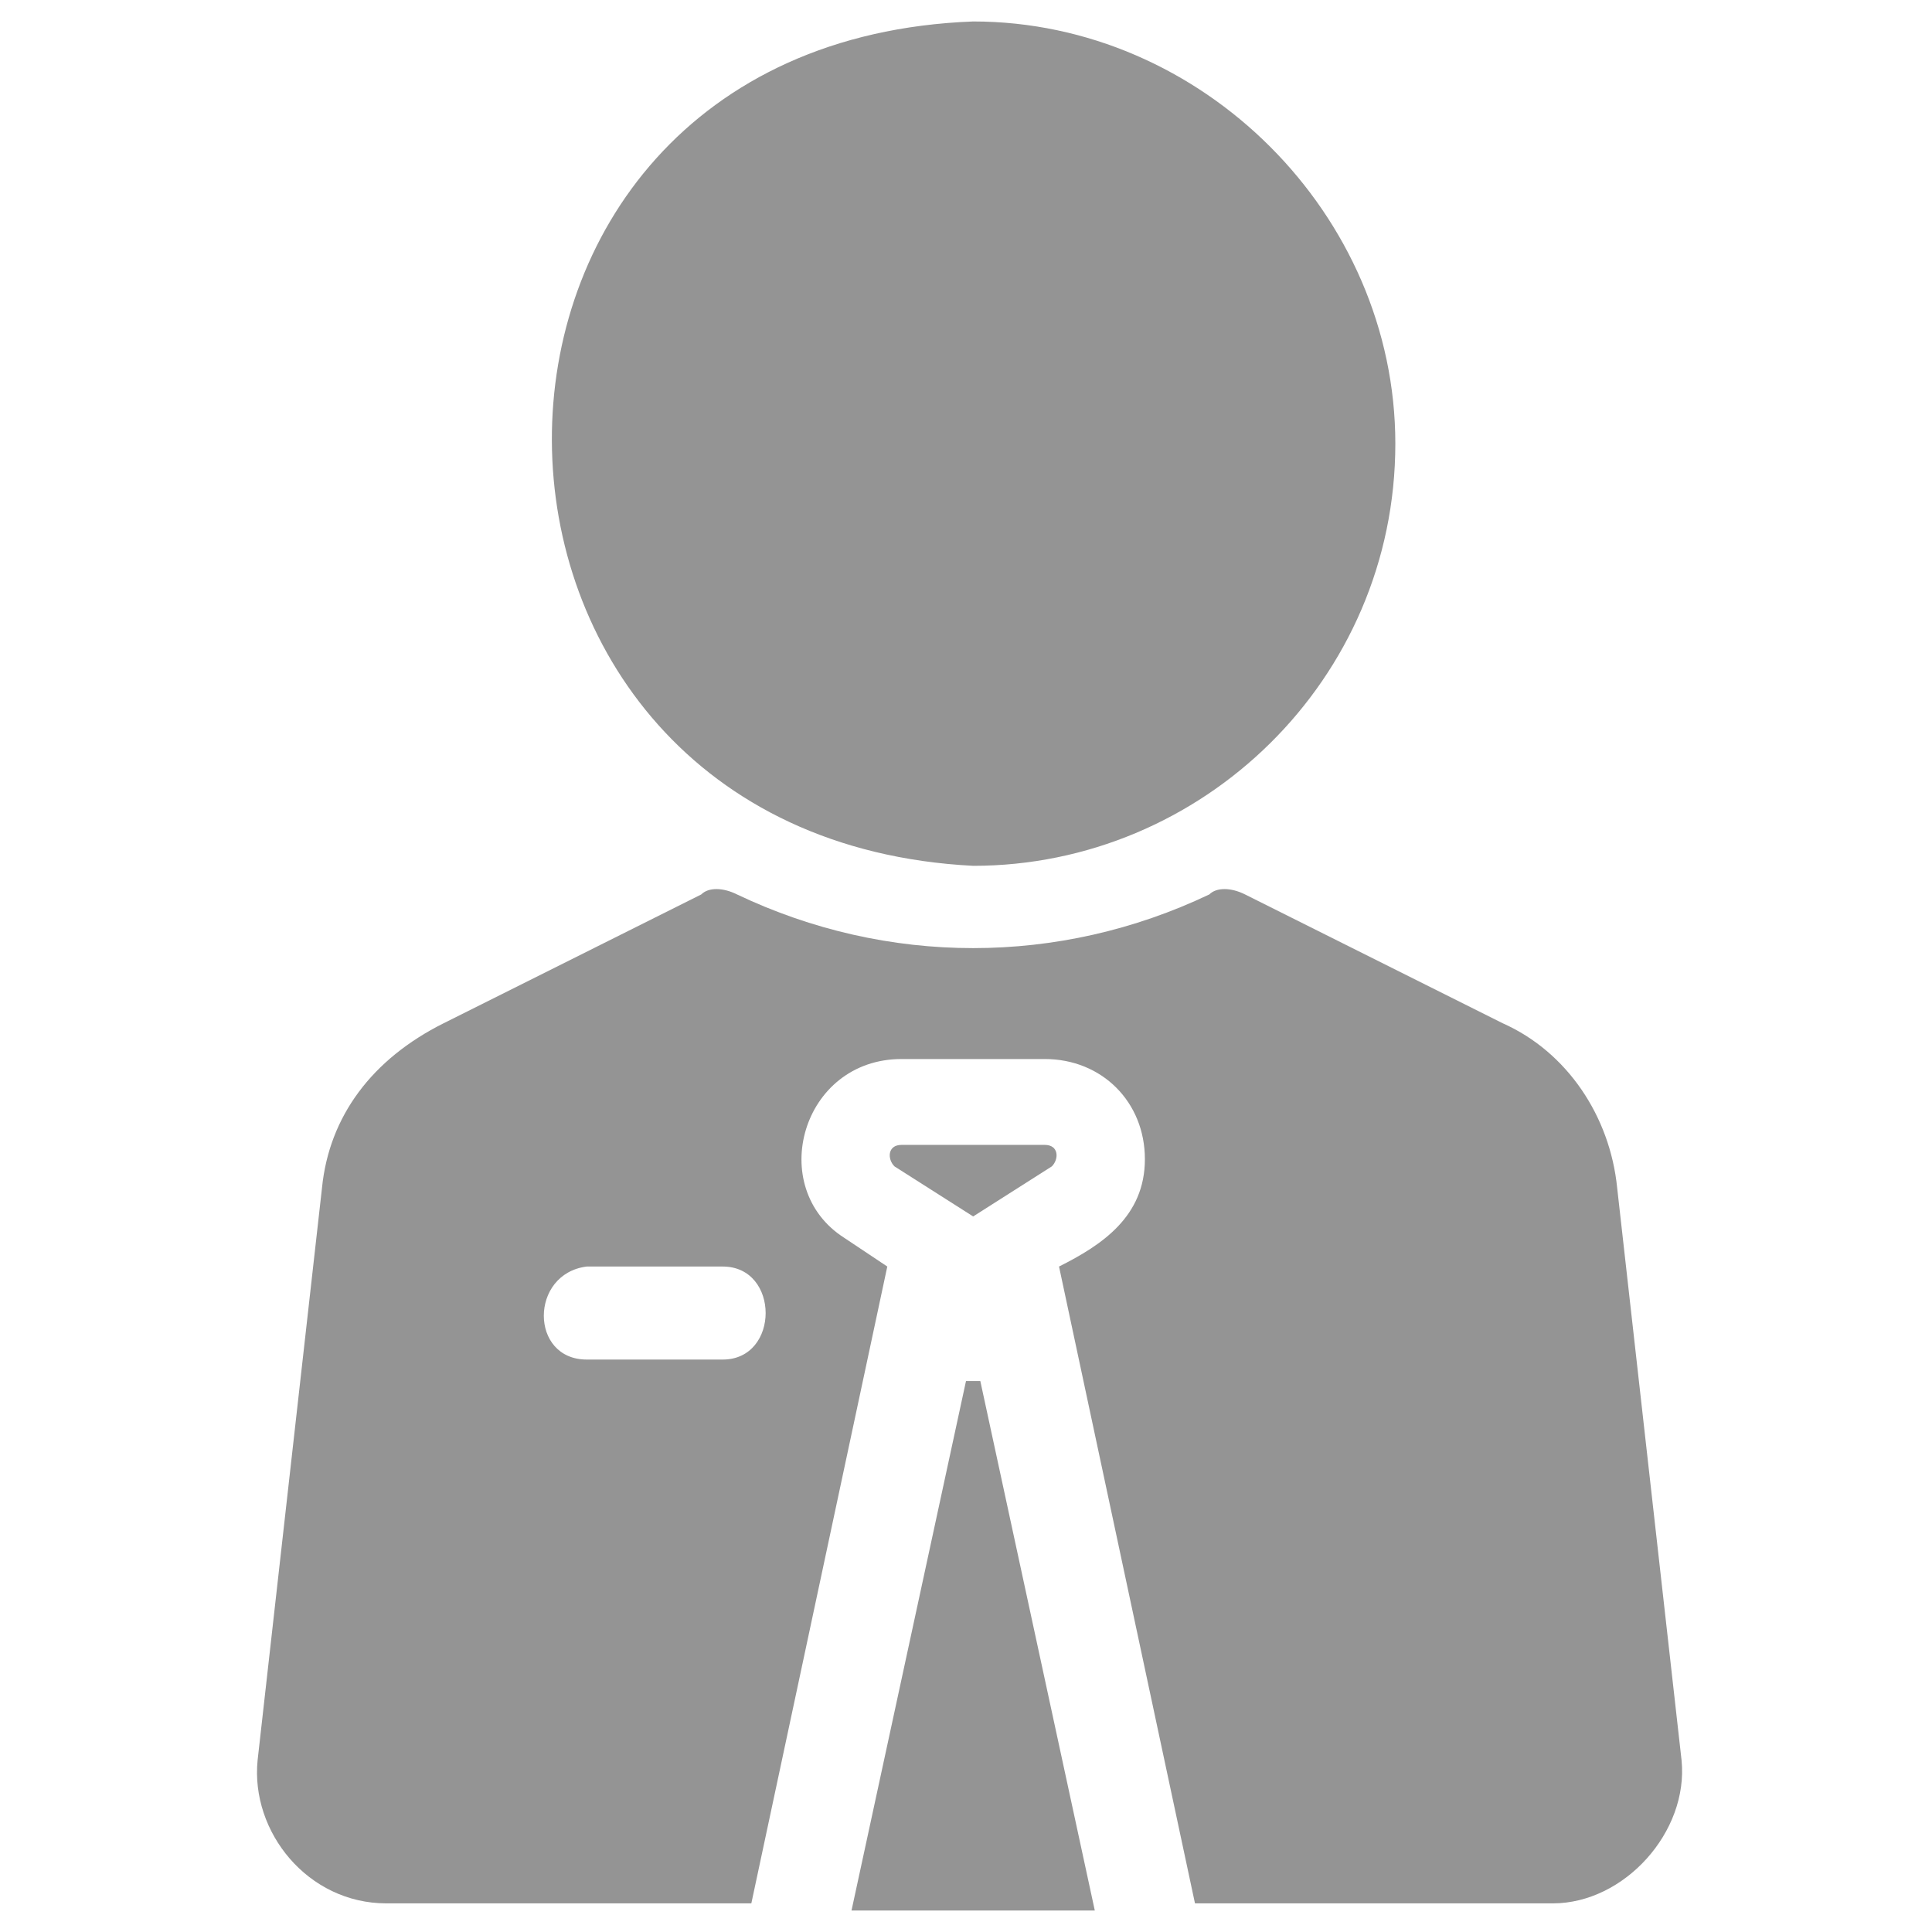 <?xml version="1.0" encoding="utf-8"?>
<!-- Generator: Adobe Illustrator 28.0.0, SVG Export Plug-In . SVG Version: 6.00 Build 0)  -->
<svg version="1.1" id="_圖層_2" xmlns="http://www.w3.org/2000/svg" xmlns:xlink="http://www.w3.org/1999/xlink" x="0px" y="0px"
	 viewBox="0 0 27 27" style="enable-background:new 0 0 27 27;" xml:space="preserve">
<style type="text/css">
	.st0{fill:#949494;}
</style>
<g id="mouse_over">
	<path class="st0" d="M19.5,6.2c0-3.2-2.7-5.9-5.9-5.9c-7.9,0.3-7.8,11.4,0,11.8C16.8,12.1,19.5,9.5,19.5,6.2z"/>
	<path class="st0" d="M4.5,16.6l-0.9,8c-0.1,1,0.7,2,1.8,2h5.1l1.9-8.9l-0.6-0.4c-1.1-0.7-0.6-2.5,0.8-2.5h2c0.8,0,1.4,0.6,1.4,1.4
		c0,0.8-0.6,1.2-1.2,1.5l1.9,8.9h5c1,0,1.9-1,1.8-2l-0.9-8c-0.1-1-0.7-1.9-1.6-2.3l-3.6-1.8c-0.2-0.1-0.4-0.1-0.5,0
		c-2.1,1-4.5,1-6.6,0c-0.2-0.1-0.4-0.1-0.5,0l-3.6,1.8C5.2,14.8,4.6,15.6,4.5,16.6L4.5,16.6L4.5,16.6z M8.2,17.7h1.9
		c0.8,0,0.8,1.3,0,1.3H8.2C7.4,19,7.4,17.8,8.2,17.7z"/>
	<path class="st0" d="M14.7,16.3c0.1-0.1,0.1-0.3-0.1-0.3h-2c-0.2,0-0.2,0.2-0.1,0.3l1.1,0.7C13.6,17,14.7,16.3,14.7,16.3z"/>
	<path class="st0" d="M15.3,26.7l-1.6-7.4c-0.1,0-0.1,0-0.2,0l-1.6,7.4H15.3L15.3,26.7z"/>
</g>
</svg>
